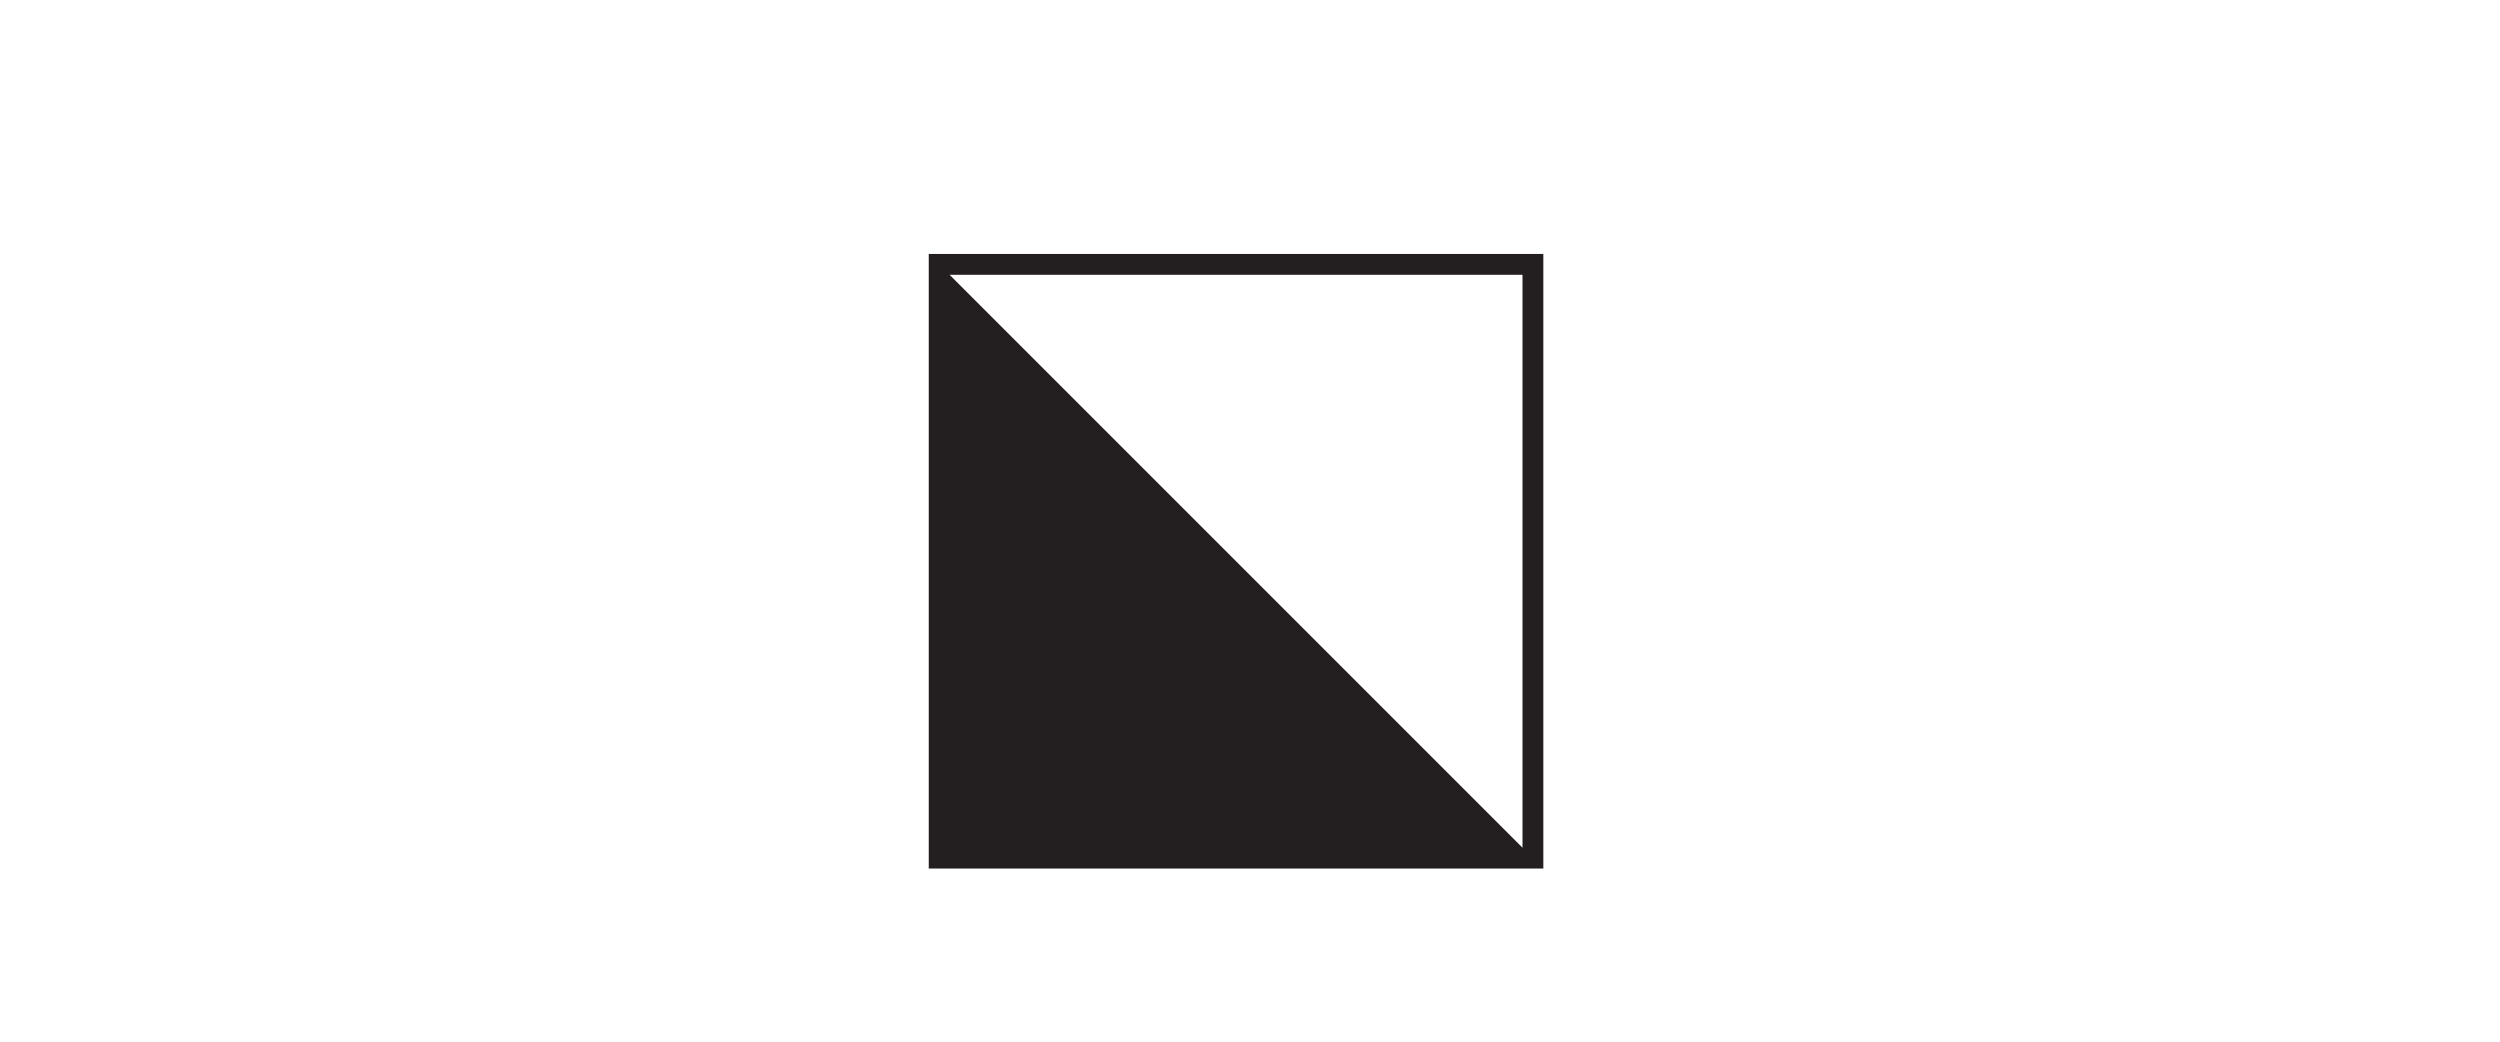 <svg xmlns="http://www.w3.org/2000/svg" viewBox="0 0 120 50"><defs><style>.a{fill:none;stroke:#231f20;}.b{fill:#231f20;}</style></defs><title>light-2x2-emerg</title><rect class="a" x="45.08" y="12.69" width="28.5" height="28.5"/><polygon class="b" points="45.08 12.69 45.08 41.19 73.58 41.19 45.08 12.69"/></svg>